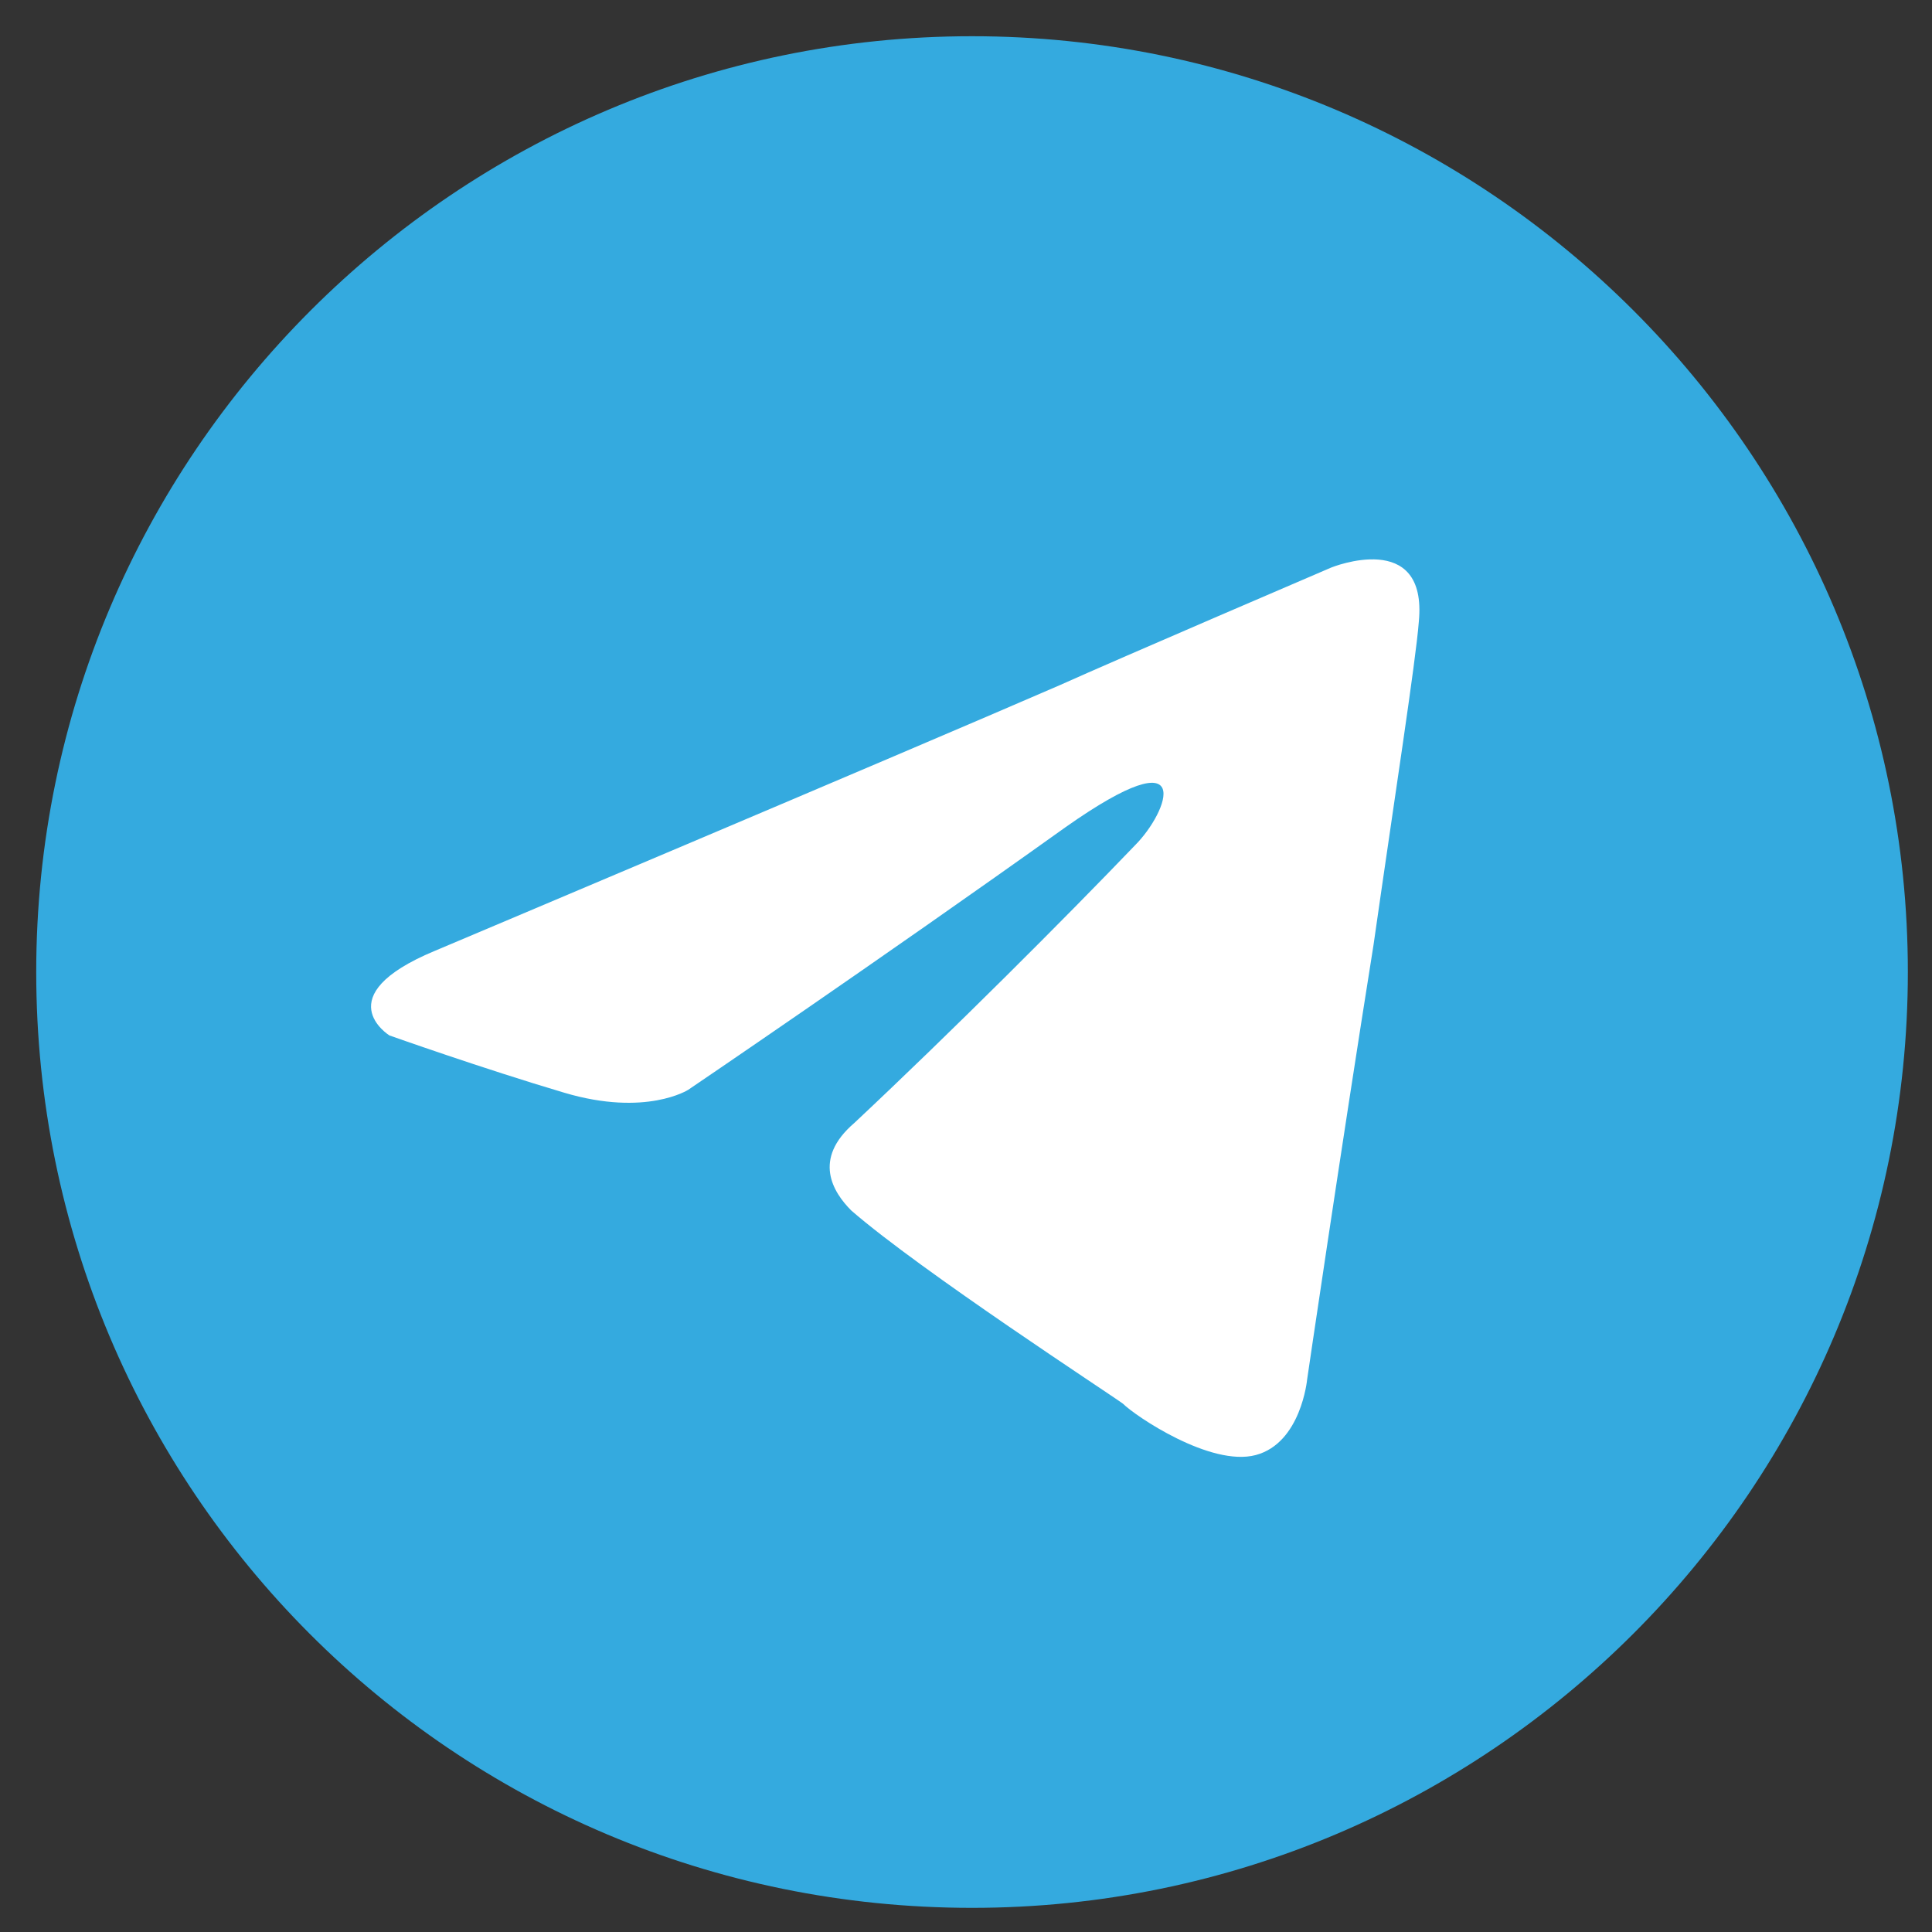 <?xml version="1.0" encoding="UTF-8"?> <svg xmlns="http://www.w3.org/2000/svg" xmlns:xlink="http://www.w3.org/1999/xlink" version="1.1" id="Слой_1" x="0px" y="0px" viewBox="0 0 64 64" style="enable-background:new 0 0 64 64;" xml:space="preserve"><rect x="0" y="0" width="64" height="64" fill="#333333" stroke="none"/> <style type="text/css"> .st0{fill:#34AADF;} .st1{fill:#FFFFFF;} </style> <path class="st0" d="M32.2,63.2c17.1,0,31-13.9,31-31s-13.9-31-31-31s-31,13.9-31,31S15,63.2,32.2,63.2z"></path> <path class="st1" d="M14.4,31.5c0,0,15.4-6.5,20.7-8.8c2-0.9,9-3.9,9-3.9s3.2-1.3,2.9,1.8c-0.1,1.3-0.8,5.8-1.5,10.7 c-1.1,6.9-2.2,14.4-2.2,14.4s-0.2,2.1-1.7,2.5c-1.5,0.4-4-1.3-4.4-1.7c-0.4-0.3-6.7-4.4-9-6.4c-0.6-0.6-1.3-1.7,0.1-2.9 c3.2-3,7-6.8,9.3-9.2c1.1-1.1,2.1-3.7-2.3-0.6c-6.3,4.5-12.5,8.7-12.5,8.7s-1.4,0.9-4.1,0.1c-2.7-0.8-5.8-1.9-5.8-1.9 S10.8,33,14.4,31.5z"></path> </svg> 